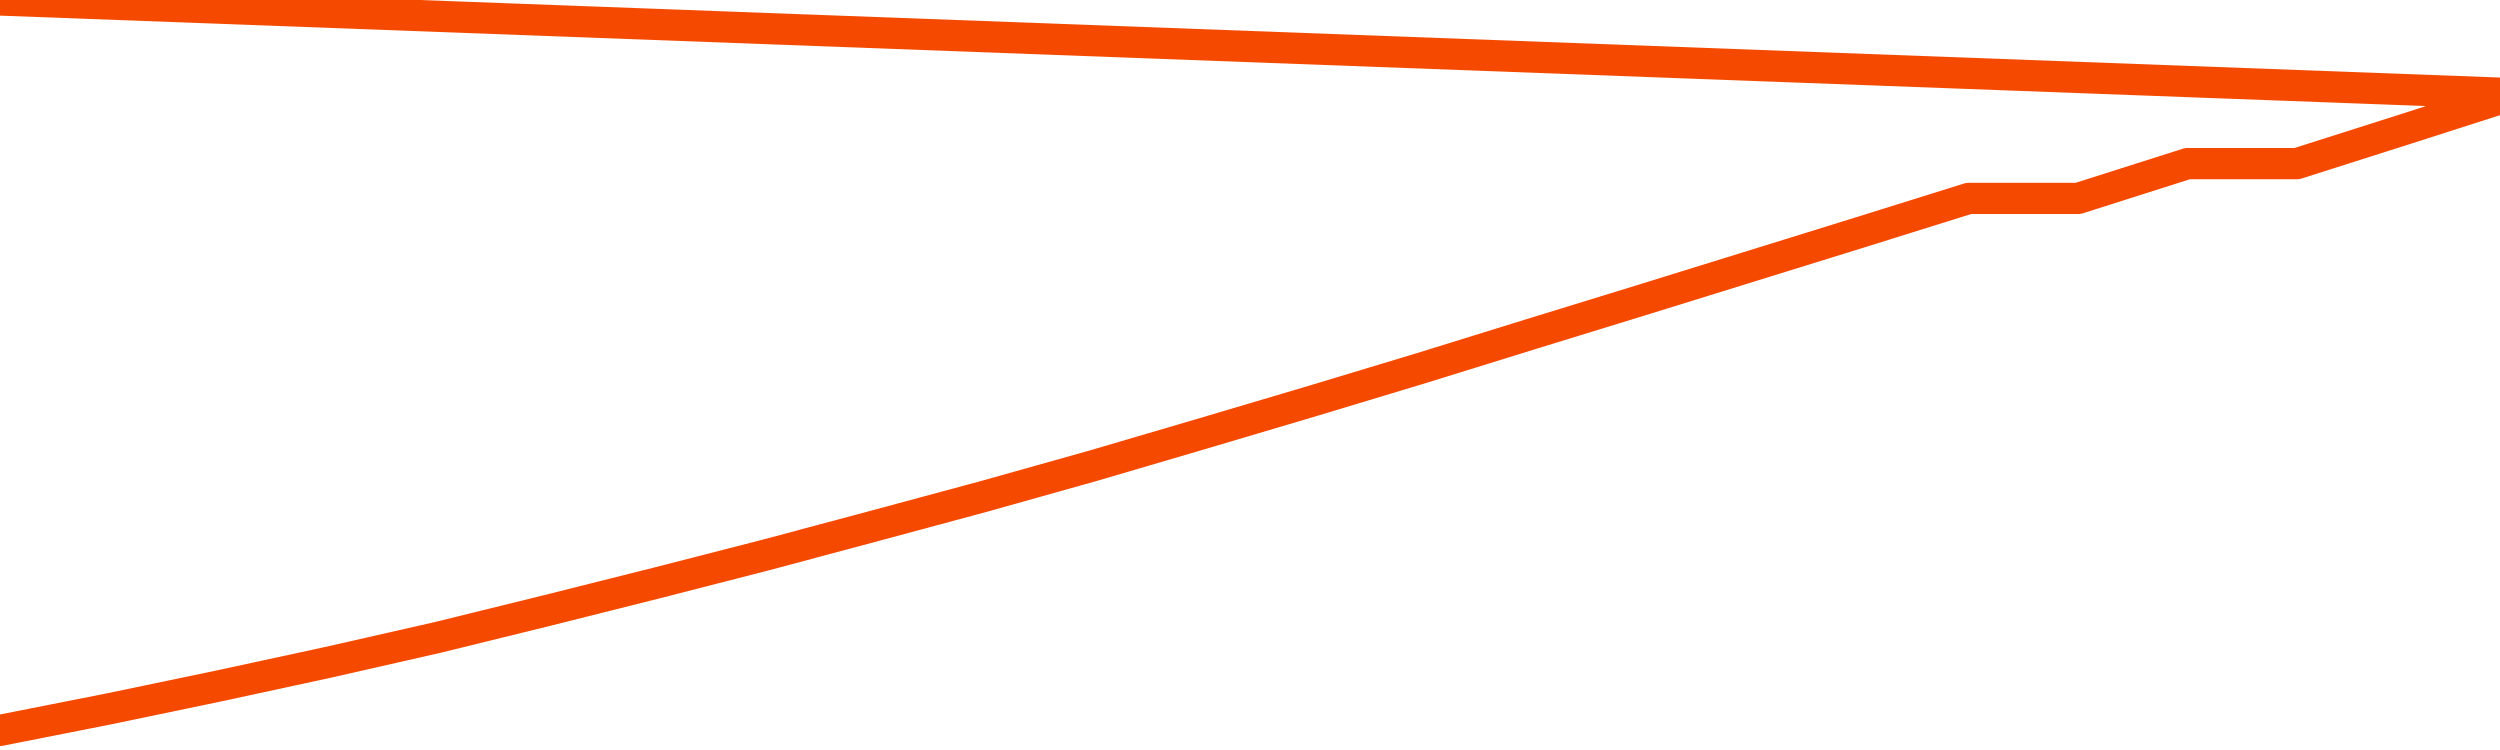       <svg
        version="1.1"
        xmlns="http://www.w3.org/2000/svg"
        width="80"
        height="24"
        viewBox="0 0 80 24">
        <path
          fill="url(#gradient)"
          fill-opacity="0.56"
          stroke="none"
          d="M 0,26 0.0,23.373 3.5,22.681 7.0,21.951 10.5,21.194 14.0,20.399 17.5,19.538 21.0,18.659 24.5,17.761 28.0,16.825 31.5,15.881 35.0,14.898 38.5,13.869 42.0,12.831 45.5,11.774 49.0,10.689 52.5,9.613 56.0,8.528 59.5,7.443 63.0,6.349 66.5,6.349 70.0,5.236 73.5,5.236 77.0,4.122 80.5,3.0 82,26 Z"
        />
        <path
          fill="none"
          stroke="#F64900"
          stroke-width="1"
          stroke-linejoin="round"
          stroke-linecap="round"
          d="M 0.0,23.373 3.5,22.681 7.0,21.951 10.5,21.194 14.0,20.399 17.5,19.538 21.0,18.659 24.5,17.761 28.0,16.825 31.5,15.881 35.0,14.898 38.5,13.869 42.0,12.831 45.5,11.774 49.0,10.689 52.5,9.613 56.0,8.528 59.5,7.443 63.0,6.349 66.5,6.349 70.0,5.236 73.5,5.236 77.0,4.122 80.5,3.0.join(' ') }"
        />
      </svg>
